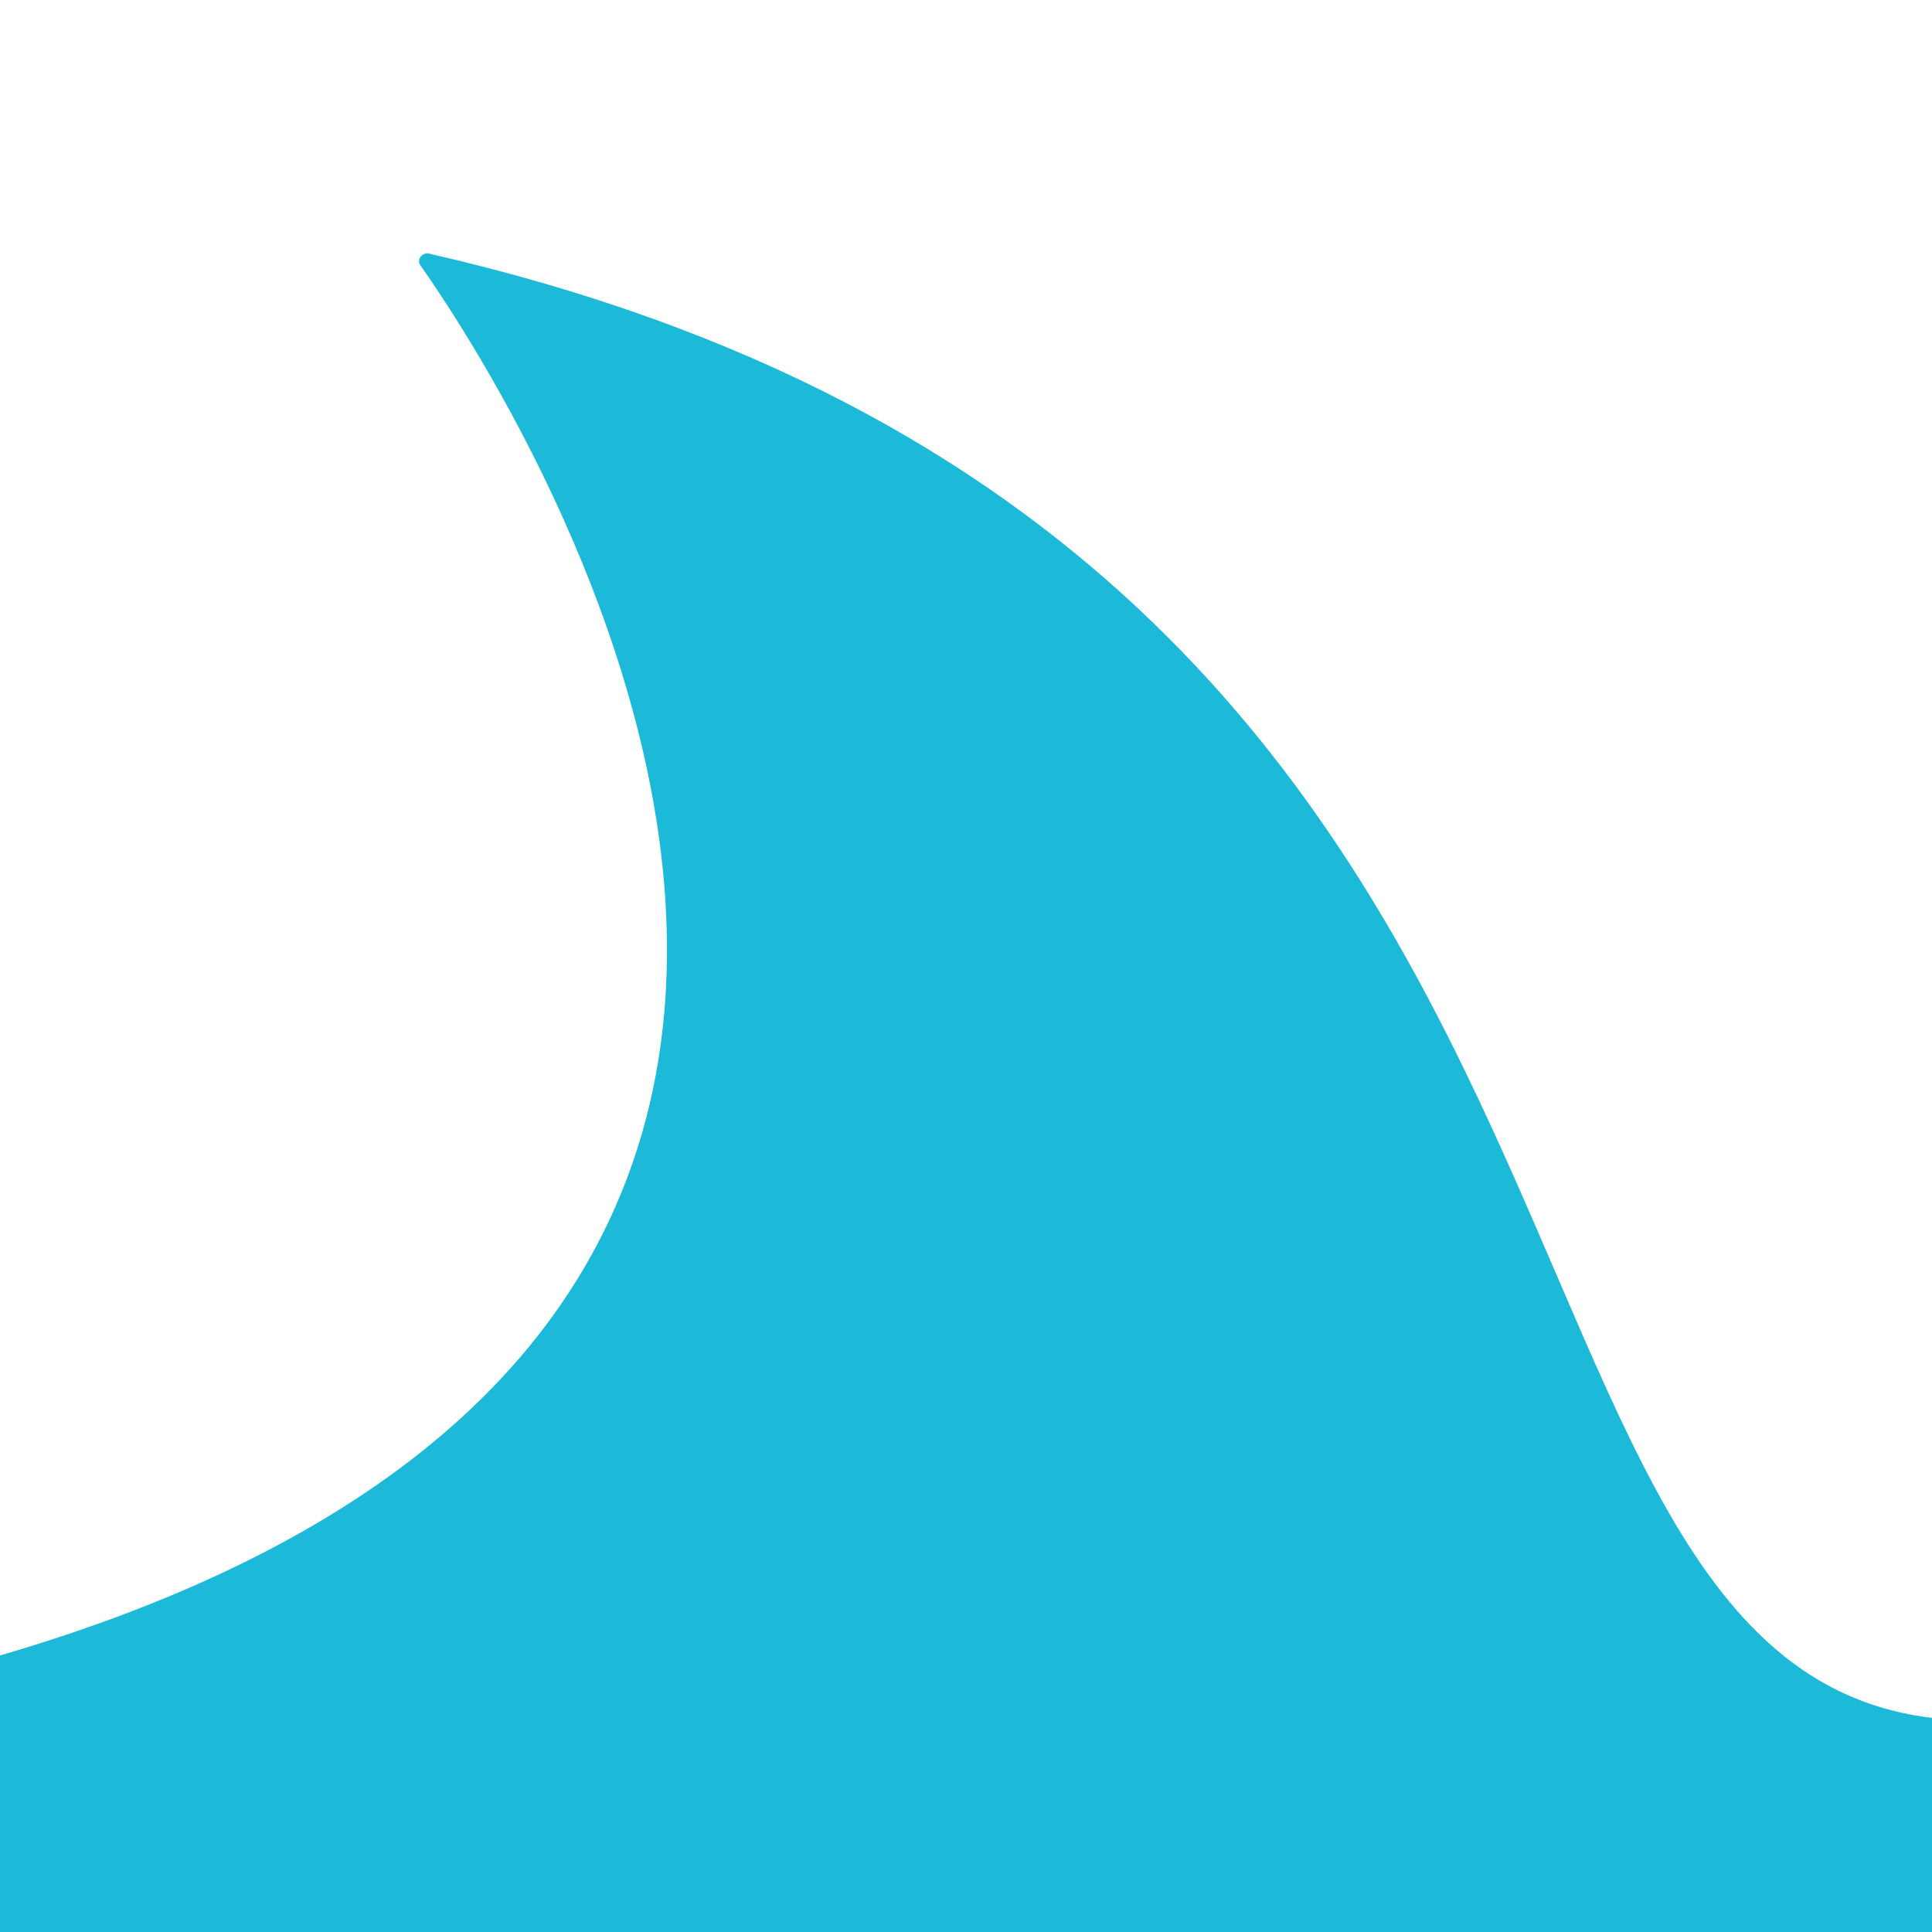 <svg xmlns="http://www.w3.org/2000/svg" version="1.1" xmlns:xlink="http://www.w3.org/1999/xlink" xmlns:svgjs="http://svgjs.dev/svgjs" width="512" height="512"><rect width="100%" height="100%" fill="#333333" stroke="none"/><svg width="512" height="512" viewBox="0 0 512 512" fill="none" xmlns="http://www.w3.org/2000/svg">
<g clip-path="url(#clip0_823_5334)">
<rect width="512" height="512" fill="white"></rect>
<path d="M111.394 70.278C138.239 108.526 321.966 391.859 -78 455.92V573H547V455.92H523.334C376.342 455.92 455.679 145.504 113.735 67.215C111.924 66.8 110.326 68.757 111.394 70.278Z" fill="#1DB9D8"></path>
</g>
<defs>
<clipPath id="SvgjsClipPath1001">
<rect width="512" height="512" fill="white"></rect>
</clipPath>
</defs>
</svg><style>@media (prefers-color-scheme: light) { :root { filter: none; } }
@media (prefers-color-scheme: dark) { :root { filter: none; } }
</style></svg>